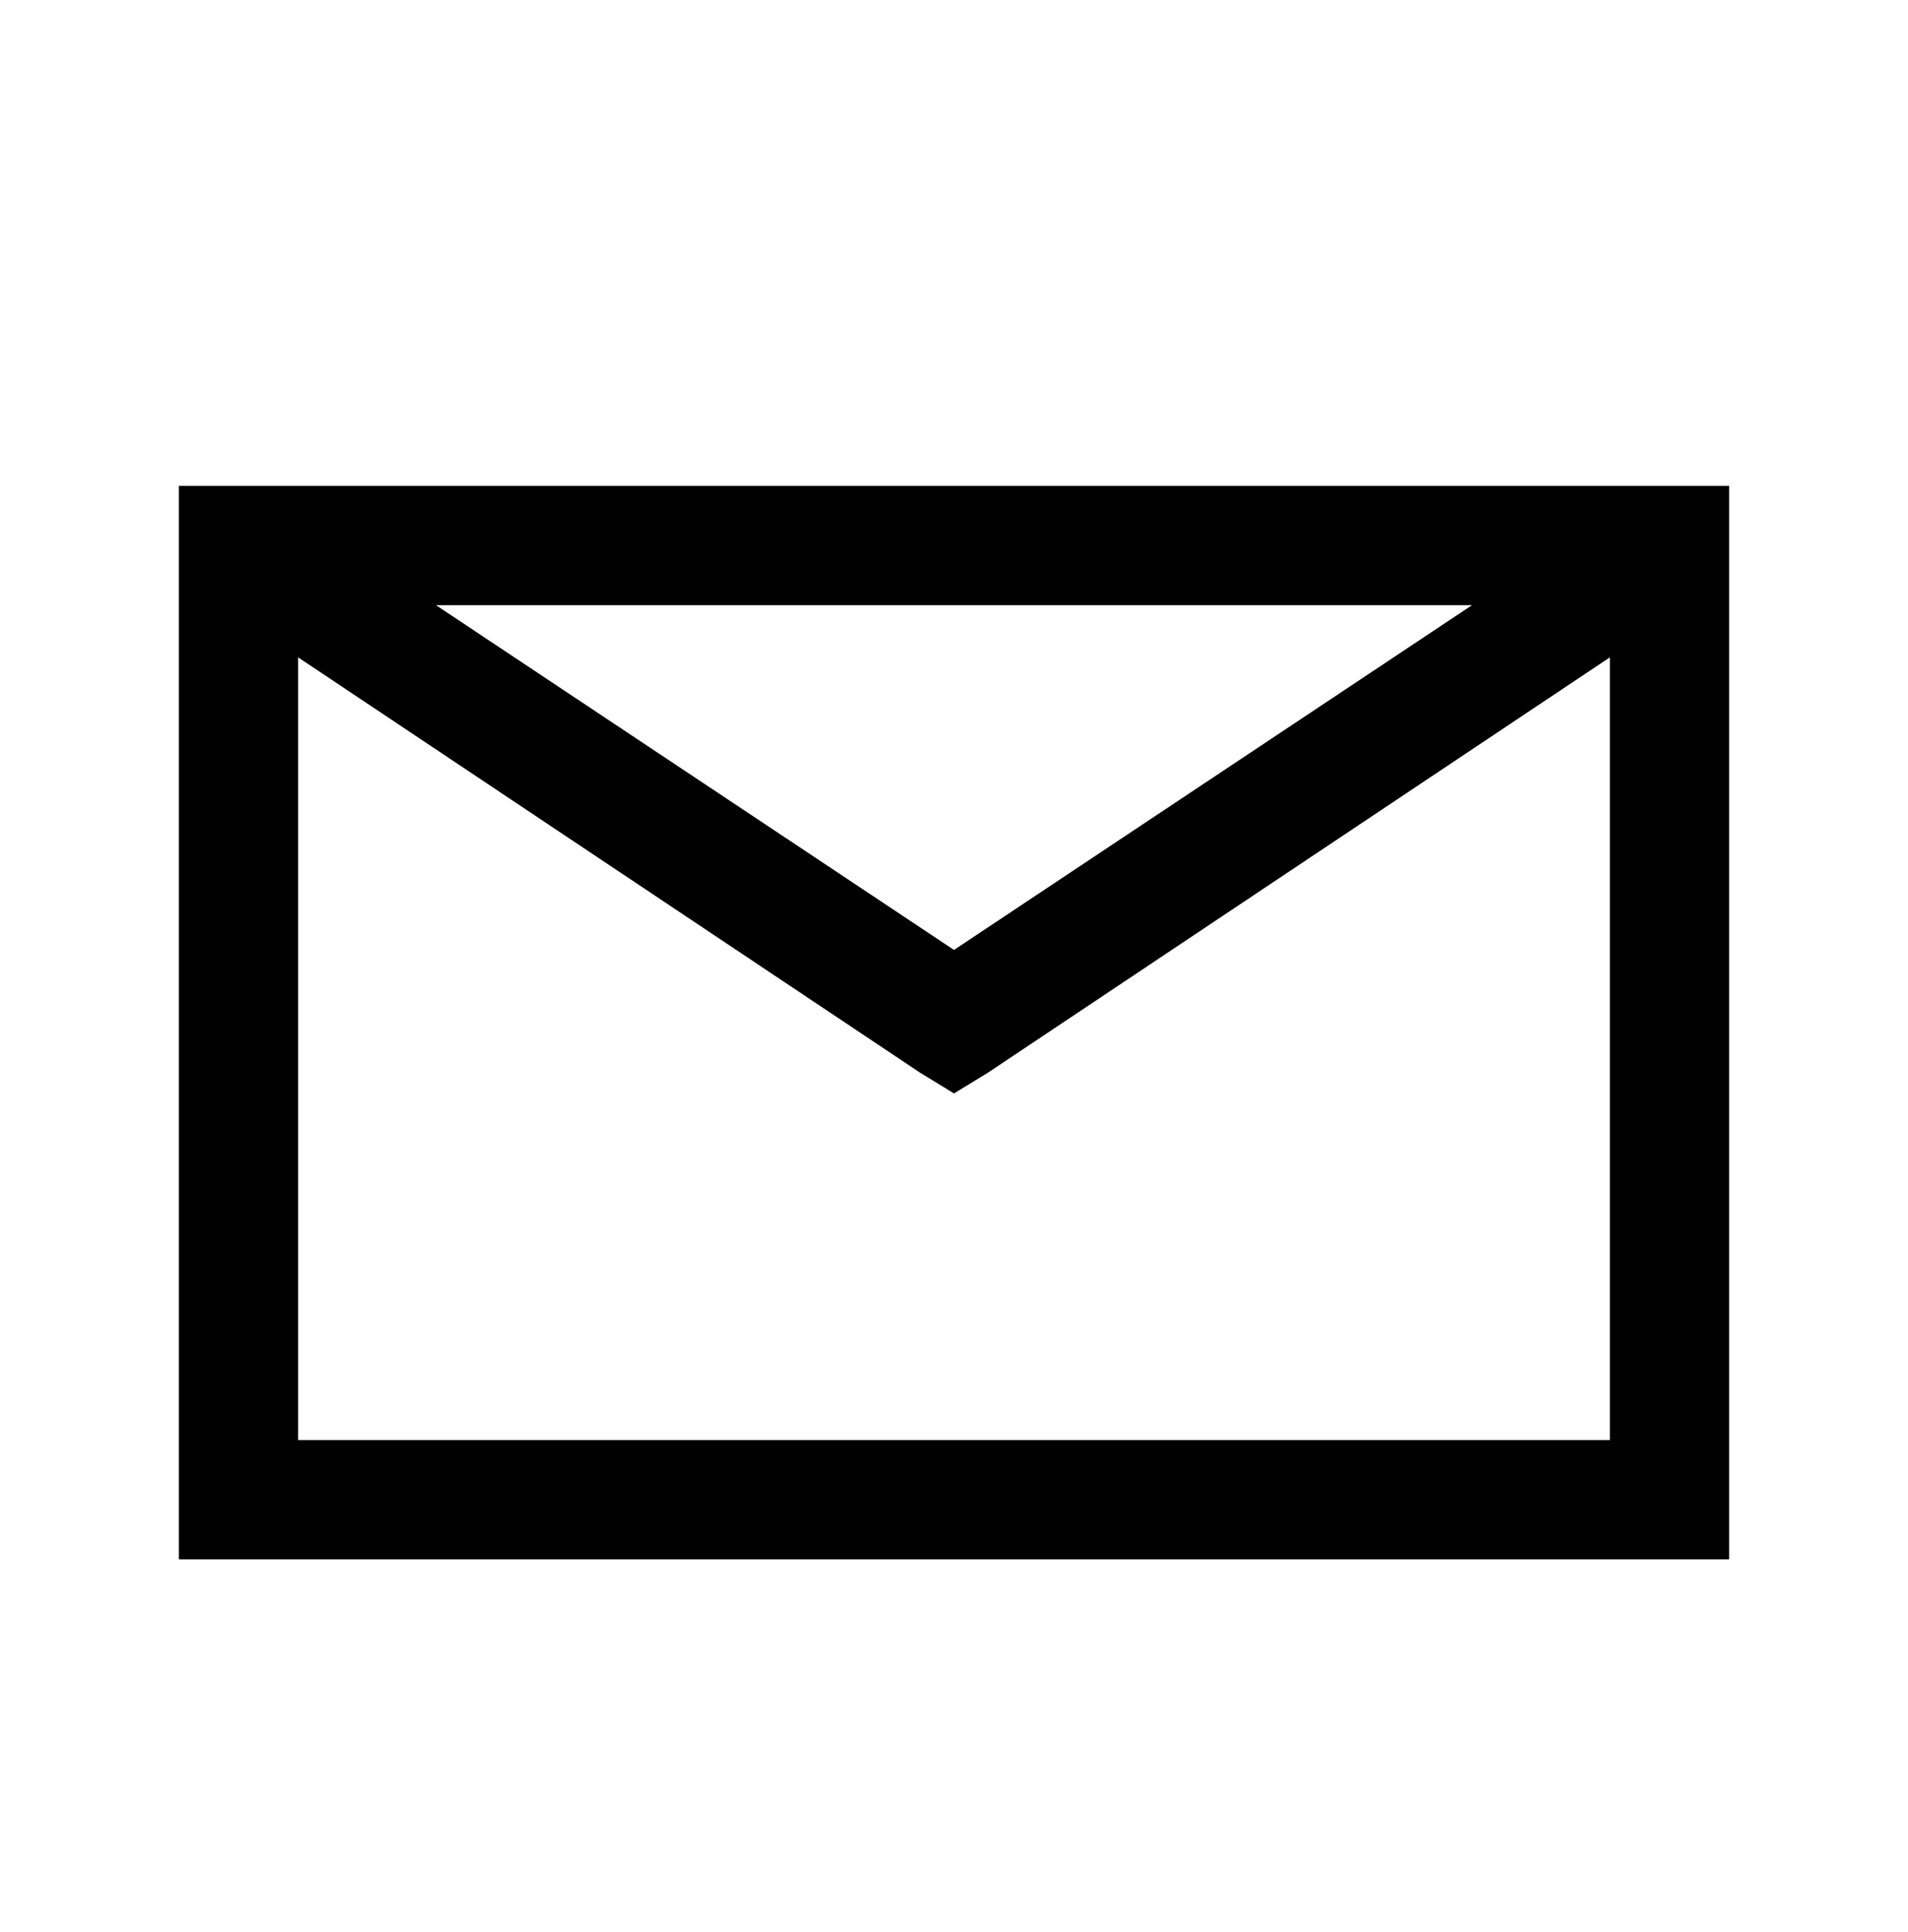 <svg width="80" height="81" viewBox="0 0 80 81" fill="none" xmlns="http://www.w3.org/2000/svg">
<path d="M7.5 20.37V65.37H72.5V20.37H7.5ZM18.281 25.37H61.719L40 39.823L18.281 25.37ZM12.5 27.557L38.594 44.979L40 45.838L41.406 44.979L67.5 27.557V60.37H12.5V27.557Z" fill="black"/>
</svg>
